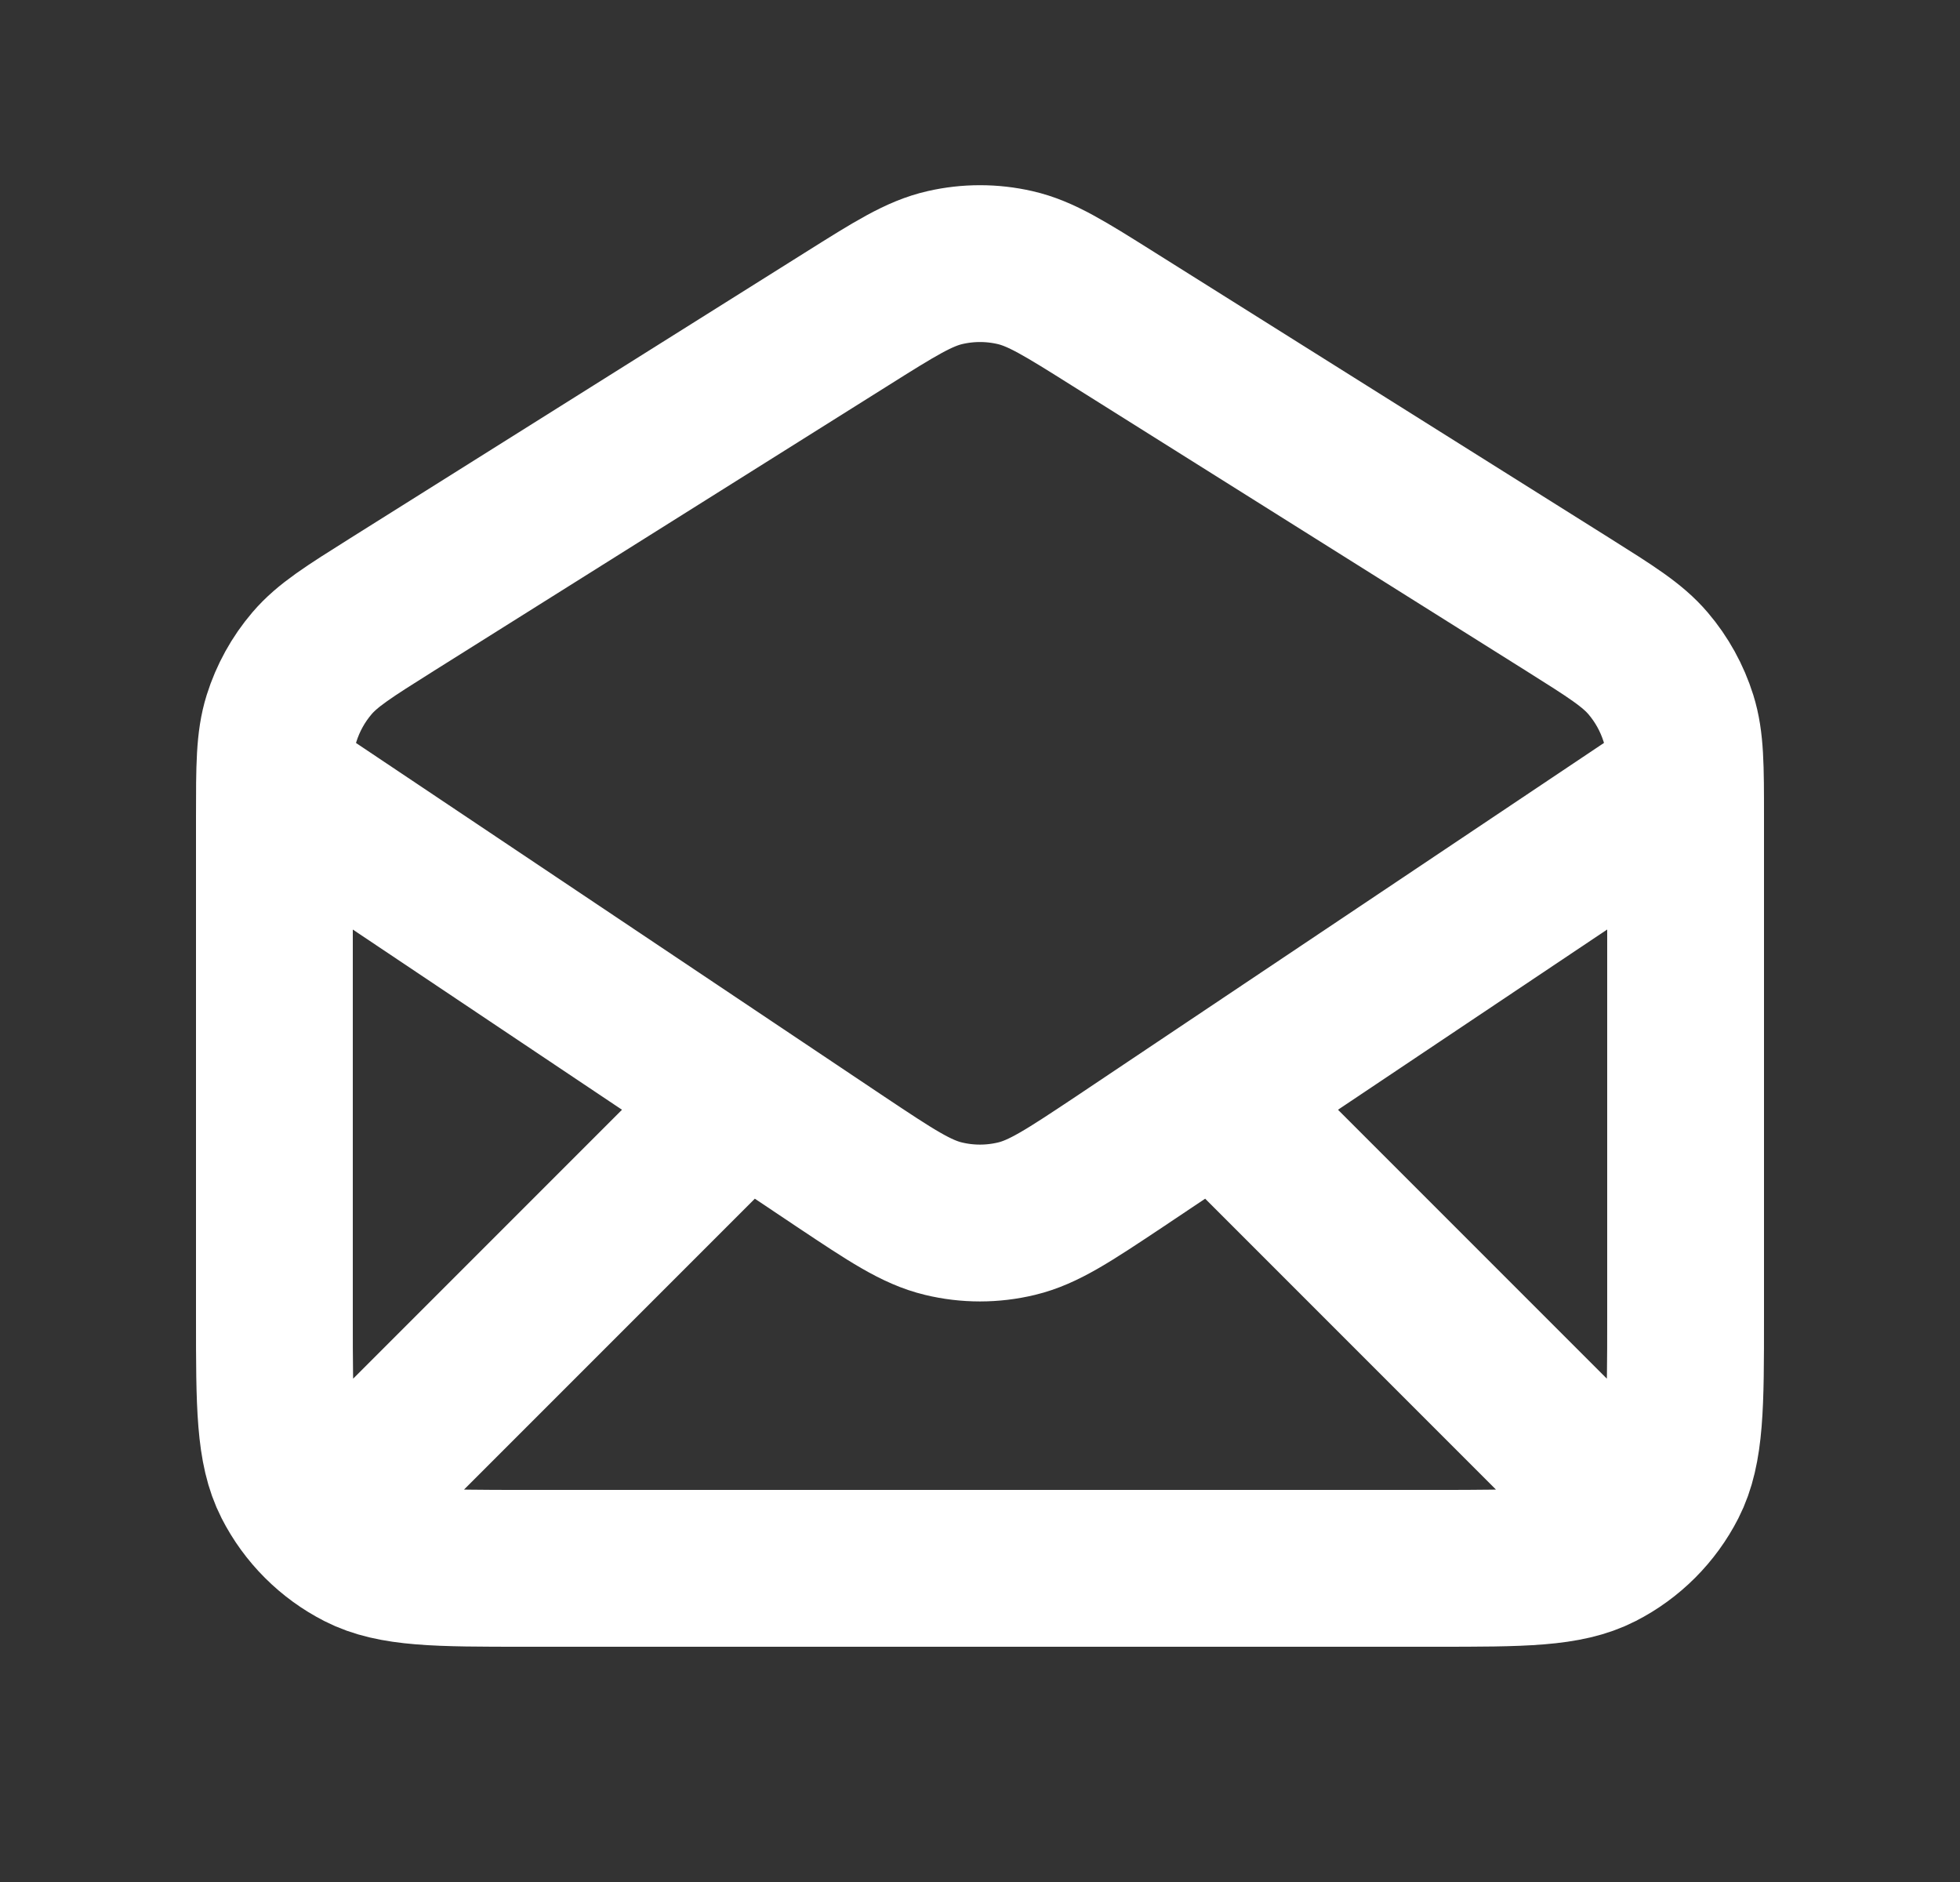 <svg width="25" height="24" viewBox="0 0 25 24" fill="none" xmlns="http://www.w3.org/2000/svg">
<rect x="0" y="0" width="25" height="24" fill="#333333" stroke="none"/>
<path d="M4.5 19L9.5 14M20.5 19L15.5 14M3.528 10L10.725 14.817C11.366 15.244 11.687 15.458 12.034 15.541C12.34 15.615 12.659 15.615 12.966 15.541C13.312 15.458 13.633 15.244 14.275 14.817L21.471 10M10.798 4.069L4.998 7.711C4.451 8.055 4.178 8.226 3.979 8.459C3.804 8.664 3.672 8.903 3.591 9.161C3.5 9.452 3.5 9.775 3.5 10.421V16.8C3.5 17.92 3.5 18.48 3.718 18.908C3.91 19.284 4.216 19.59 4.592 19.782C5.02 20 5.58 20 6.7 20H18.3C19.42 20 19.98 20 20.408 19.782C20.784 19.59 21.09 19.284 21.282 18.908C21.5 18.48 21.5 17.92 21.5 16.8V10.421C21.5 9.775 21.5 9.452 21.409 9.161C21.328 8.903 21.196 8.664 21.021 8.459C20.822 8.226 20.549 8.055 20.002 7.711L14.202 4.069C13.585 3.681 13.276 3.487 12.945 3.412C12.652 3.345 12.348 3.345 12.055 3.412C11.724 3.487 11.415 3.681 10.798 4.069Z" stroke="white" stroke-width="2" stroke-linecap="round" stroke-linejoin="round"/>
</svg>
